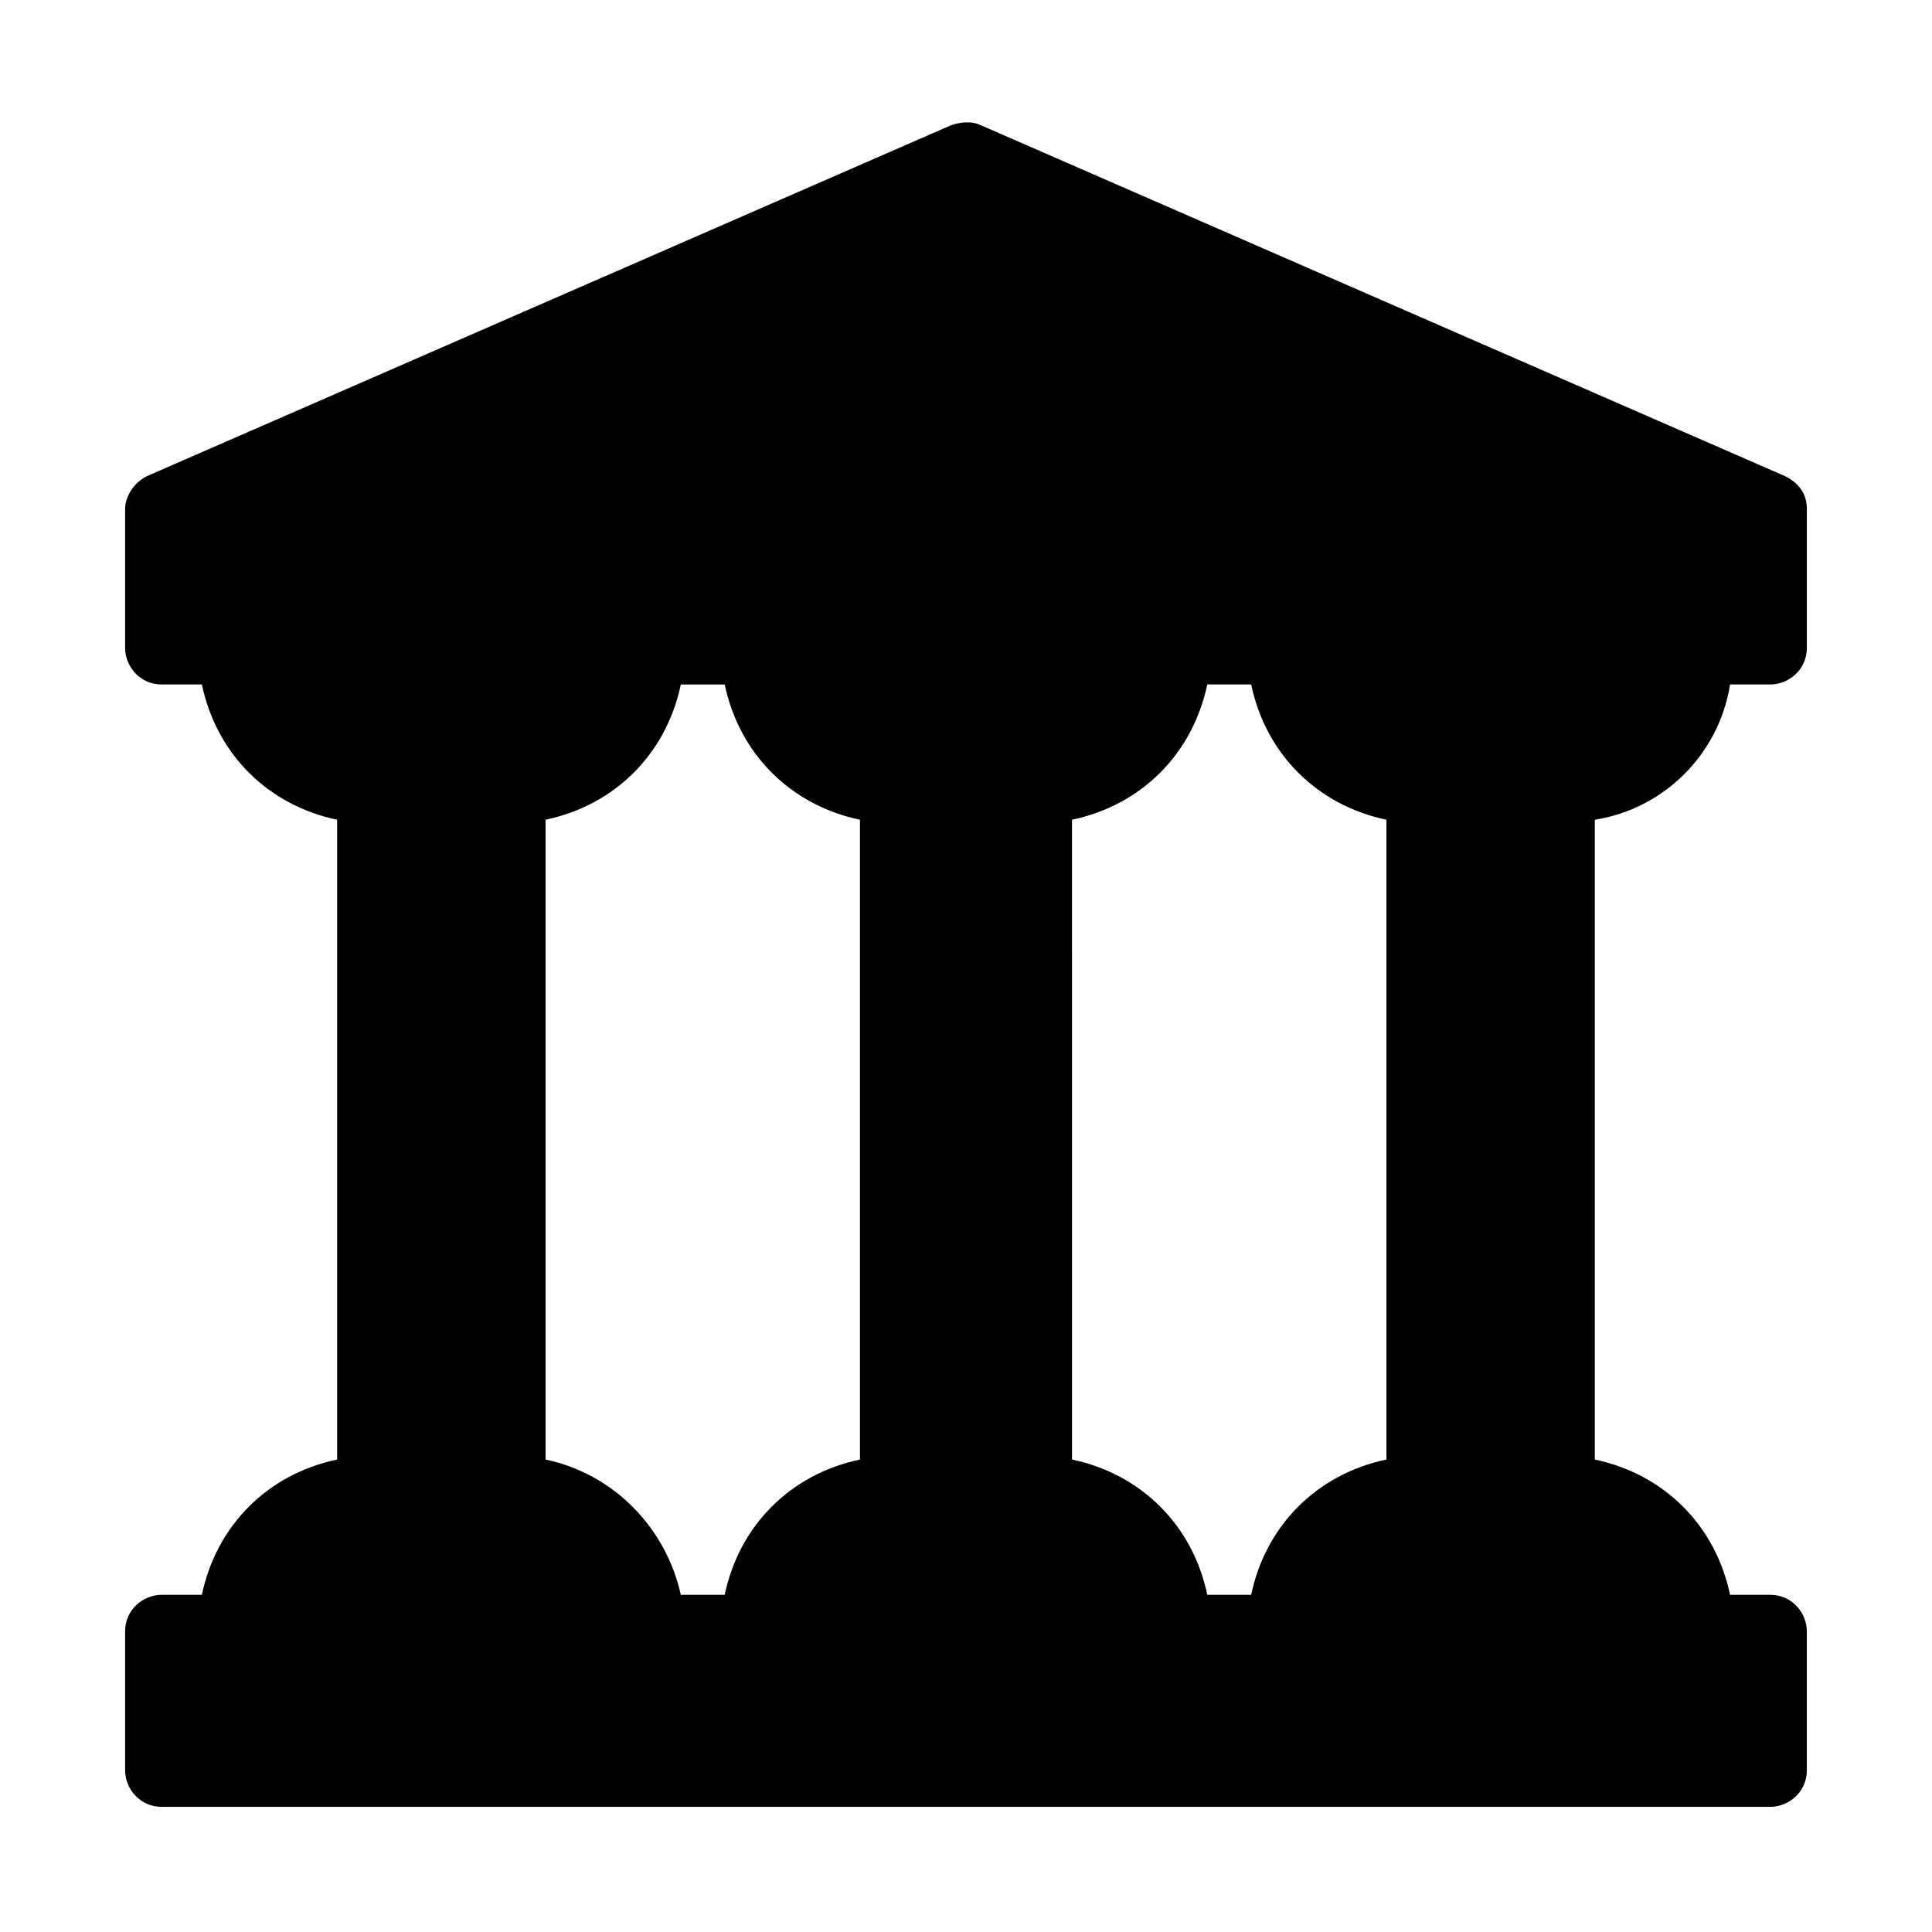 <?xml version="1.0" encoding="UTF-8"?>
<!-- Uploaded to: SVG Repo, www.svgrepo.com, Generator: SVG Repo Mixer Tools -->
<svg fill="#000000" width="800px" height="800px" version="1.1" viewBox="144 144 512 512" xmlns="http://www.w3.org/2000/svg">
 <path d="m602.49 325.39h10.656c4.844 0 9.688-3.875 9.688-9.688v-36.816c0-3.875-1.938-6.781-5.812-8.719l-213.15-93.012c-1.938-0.969-4.844-0.969-7.75 0l-213.15 93.012c-3.879 1.938-5.816 5.812-5.816 8.719v36.816c0 4.844 3.875 9.688 9.688 9.688h10.656c3.875 18.41 17.441 31.973 35.848 35.848v169.55c-18.41 3.875-31.973 17.441-35.848 35.848l-10.656 0.004c-4.844 0-9.688 3.875-9.688 9.688v36.816c0 4.844 3.875 9.688 9.688 9.688h426.3c4.844 0 9.688-3.875 9.688-9.688v-36.816c0-4.844-3.875-9.688-9.688-9.688h-10.656c-3.875-18.41-17.441-31.973-35.848-35.848v-169.55c18.406-2.906 32.941-17.438 35.848-35.848zm-313.91 205.4v-169.55c18.41-3.875 31.973-17.441 35.848-35.848h11.625c3.875 18.41 17.441 31.973 35.848 35.848v169.55c-18.41 3.875-31.973 17.441-35.848 35.848h-11.625c-3.875-17.438-17.438-31.969-35.848-35.844zm186.99-205.4c3.875 18.41 17.441 31.973 35.848 35.848v169.55c-18.41 3.875-31.973 17.441-35.848 35.848h-11.625c-3.875-18.41-17.441-31.973-35.848-35.848l-0.004-169.55c18.41-3.875 31.973-17.441 35.848-35.848z"/>
</svg>